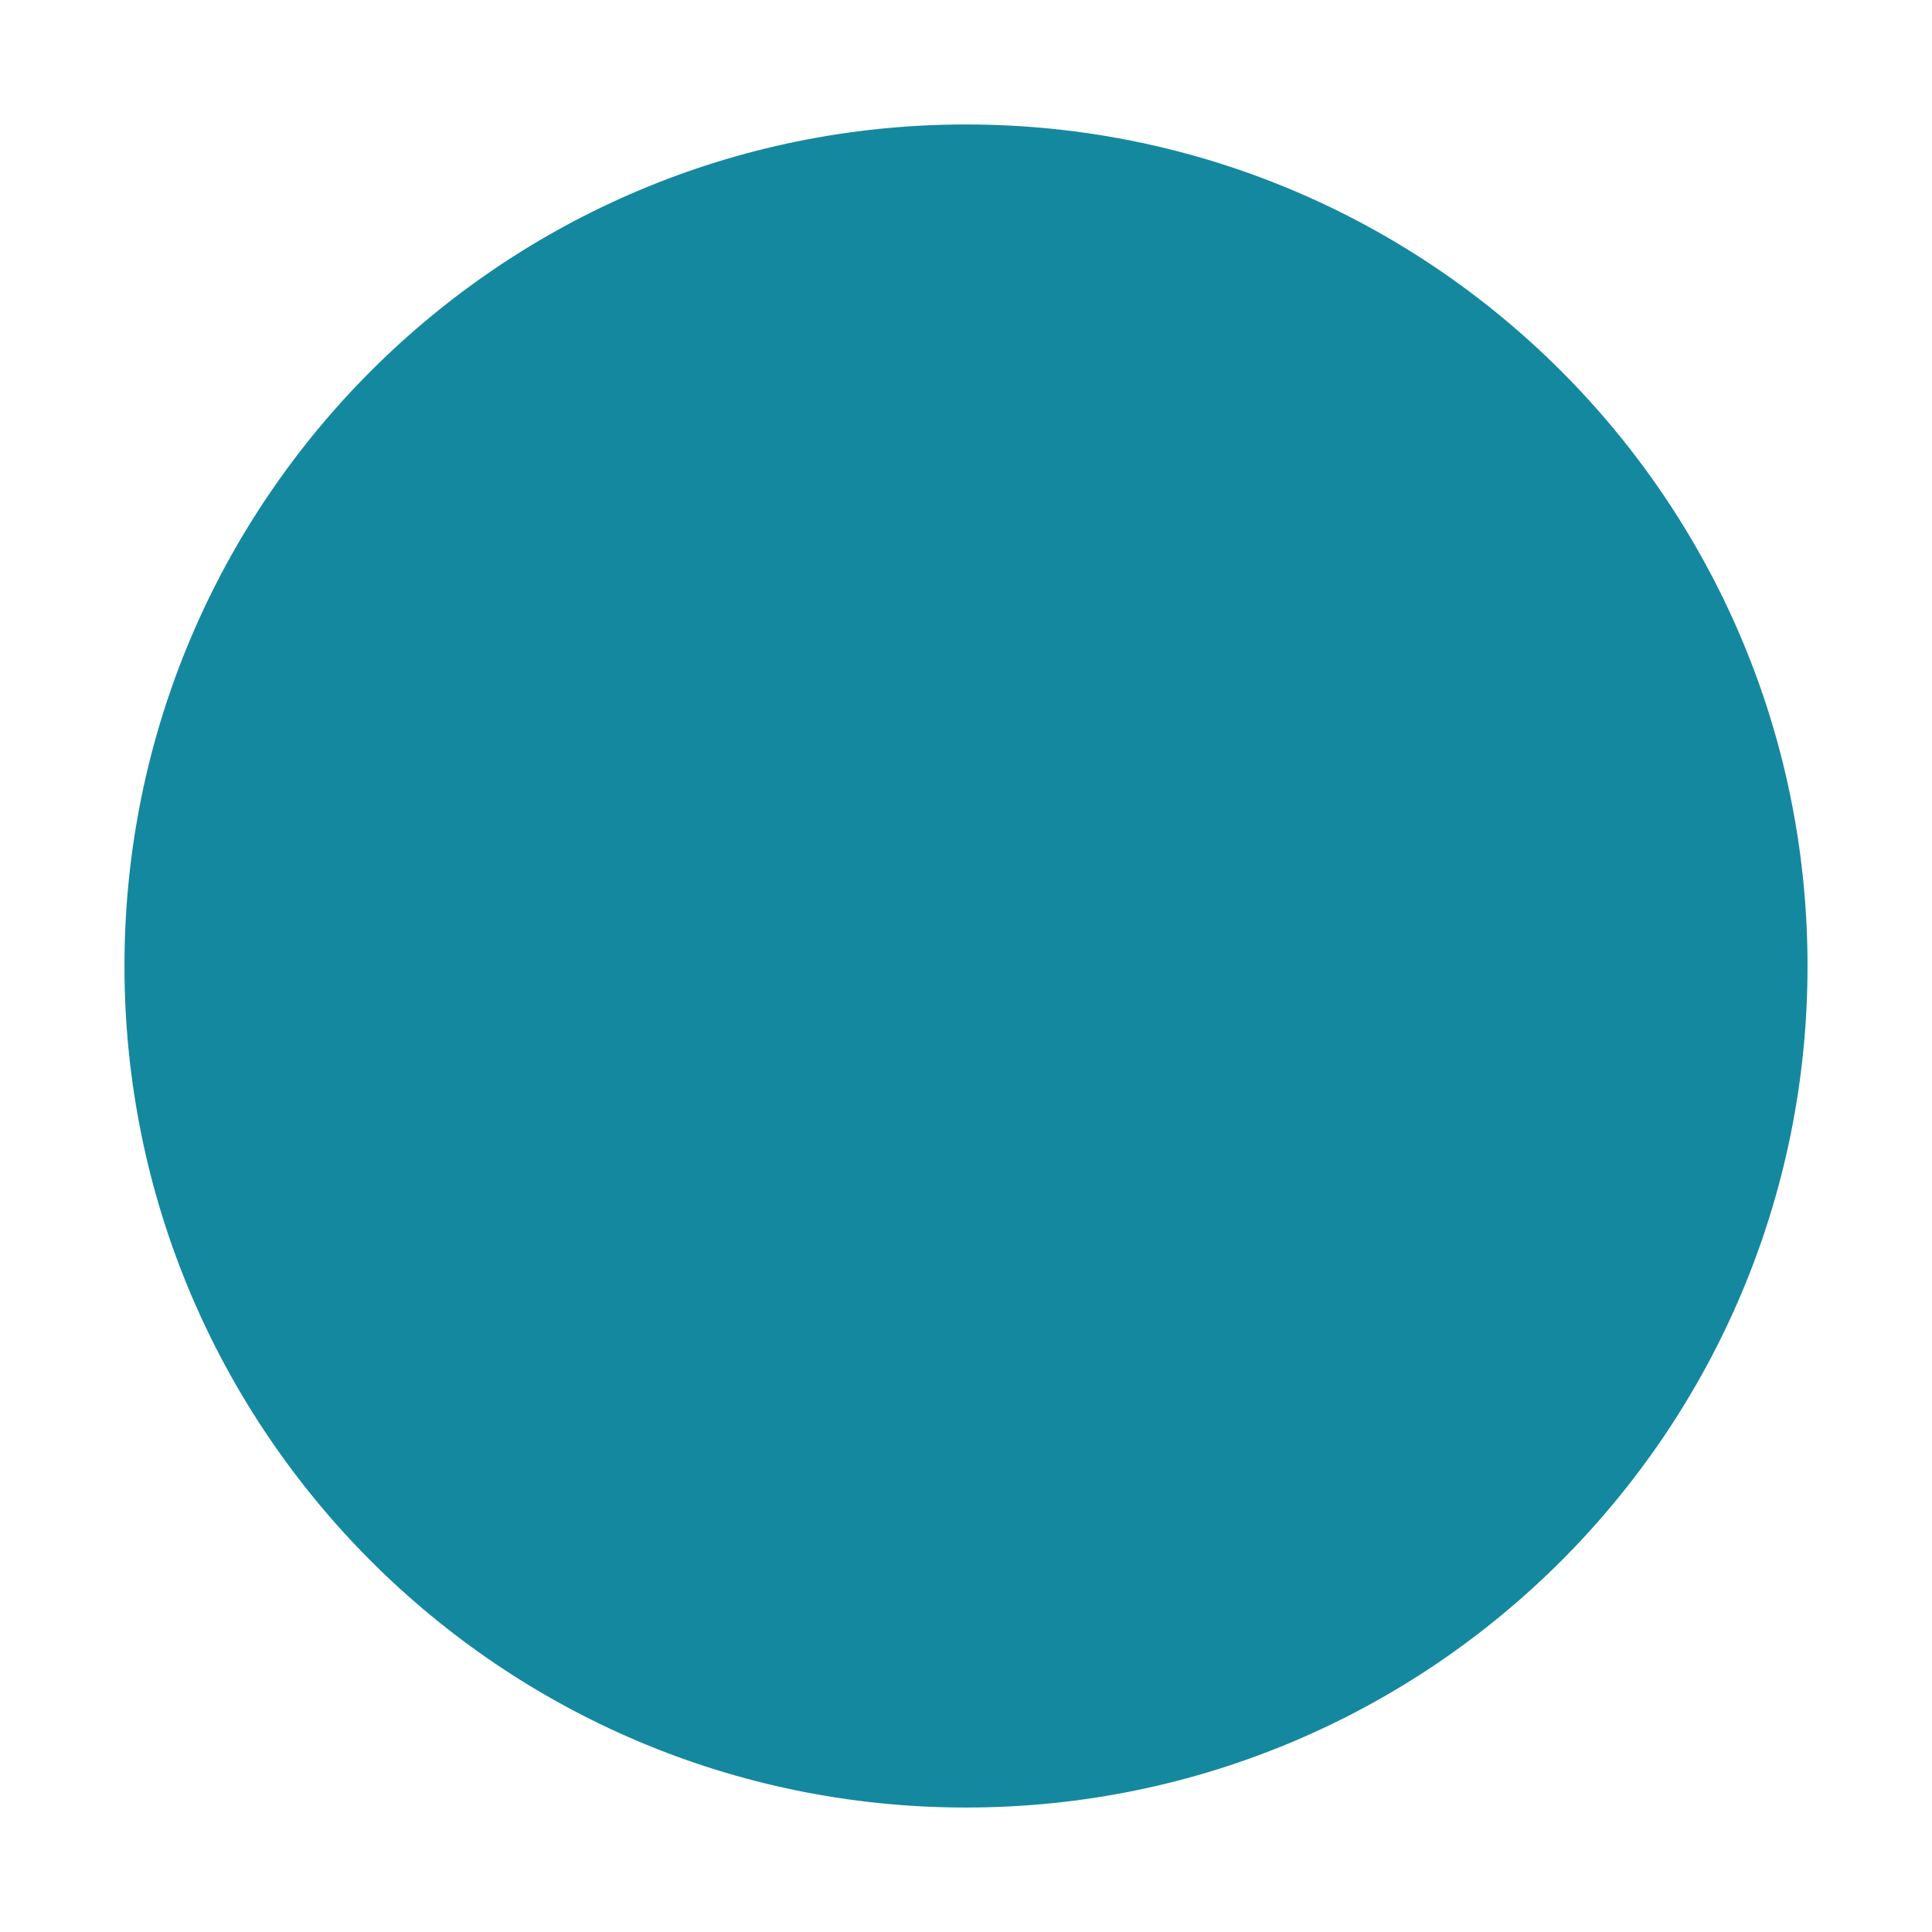 <svg version="1.0" preserveAspectRatio="xMidYMid meet" height="500" viewBox="0 0 375 375" zoomAndPan="magnify" width="500" xmlns:xlink="http://www.w3.org/1999/xlink" xmlns="http://www.w3.org/2000/svg"><defs><clipPath id="28d5cf3717"><path clip-rule="nonzero" d="M 24.16 24.16 L 350.84 24.16 L 350.84 350.84 L 24.16 350.84 Z M 24.16 24.16"></path></clipPath><clipPath id="e20b7ac742"><path clip-rule="nonzero" d="M 187.5 24.16 C 97.289 24.16 24.16 97.289 24.16 187.5 C 24.16 277.711 97.289 350.84 187.5 350.84 C 277.711 350.84 350.84 277.711 350.84 187.5 C 350.84 97.289 277.711 24.16 187.5 24.16 Z M 187.5 24.16"></path></clipPath></defs><rect fill-opacity="1" height="450" y="-37.5" fill="#ffffff" width="450" x="-37.5"></rect><rect fill-opacity="1" height="450" y="-37.5" fill="#ffffff" width="450" x="-37.5"></rect><g clip-path="url(#28d5cf3717)"><g clip-path="url(#e20b7ac742)"><path fill-rule="nonzero" fill-opacity="1" d="M 24.16 24.16 L 350.84 24.16 L 350.84 350.84 L 24.16 350.84 Z M 24.16 24.16" fill="#14889f"></path></g></g></svg>